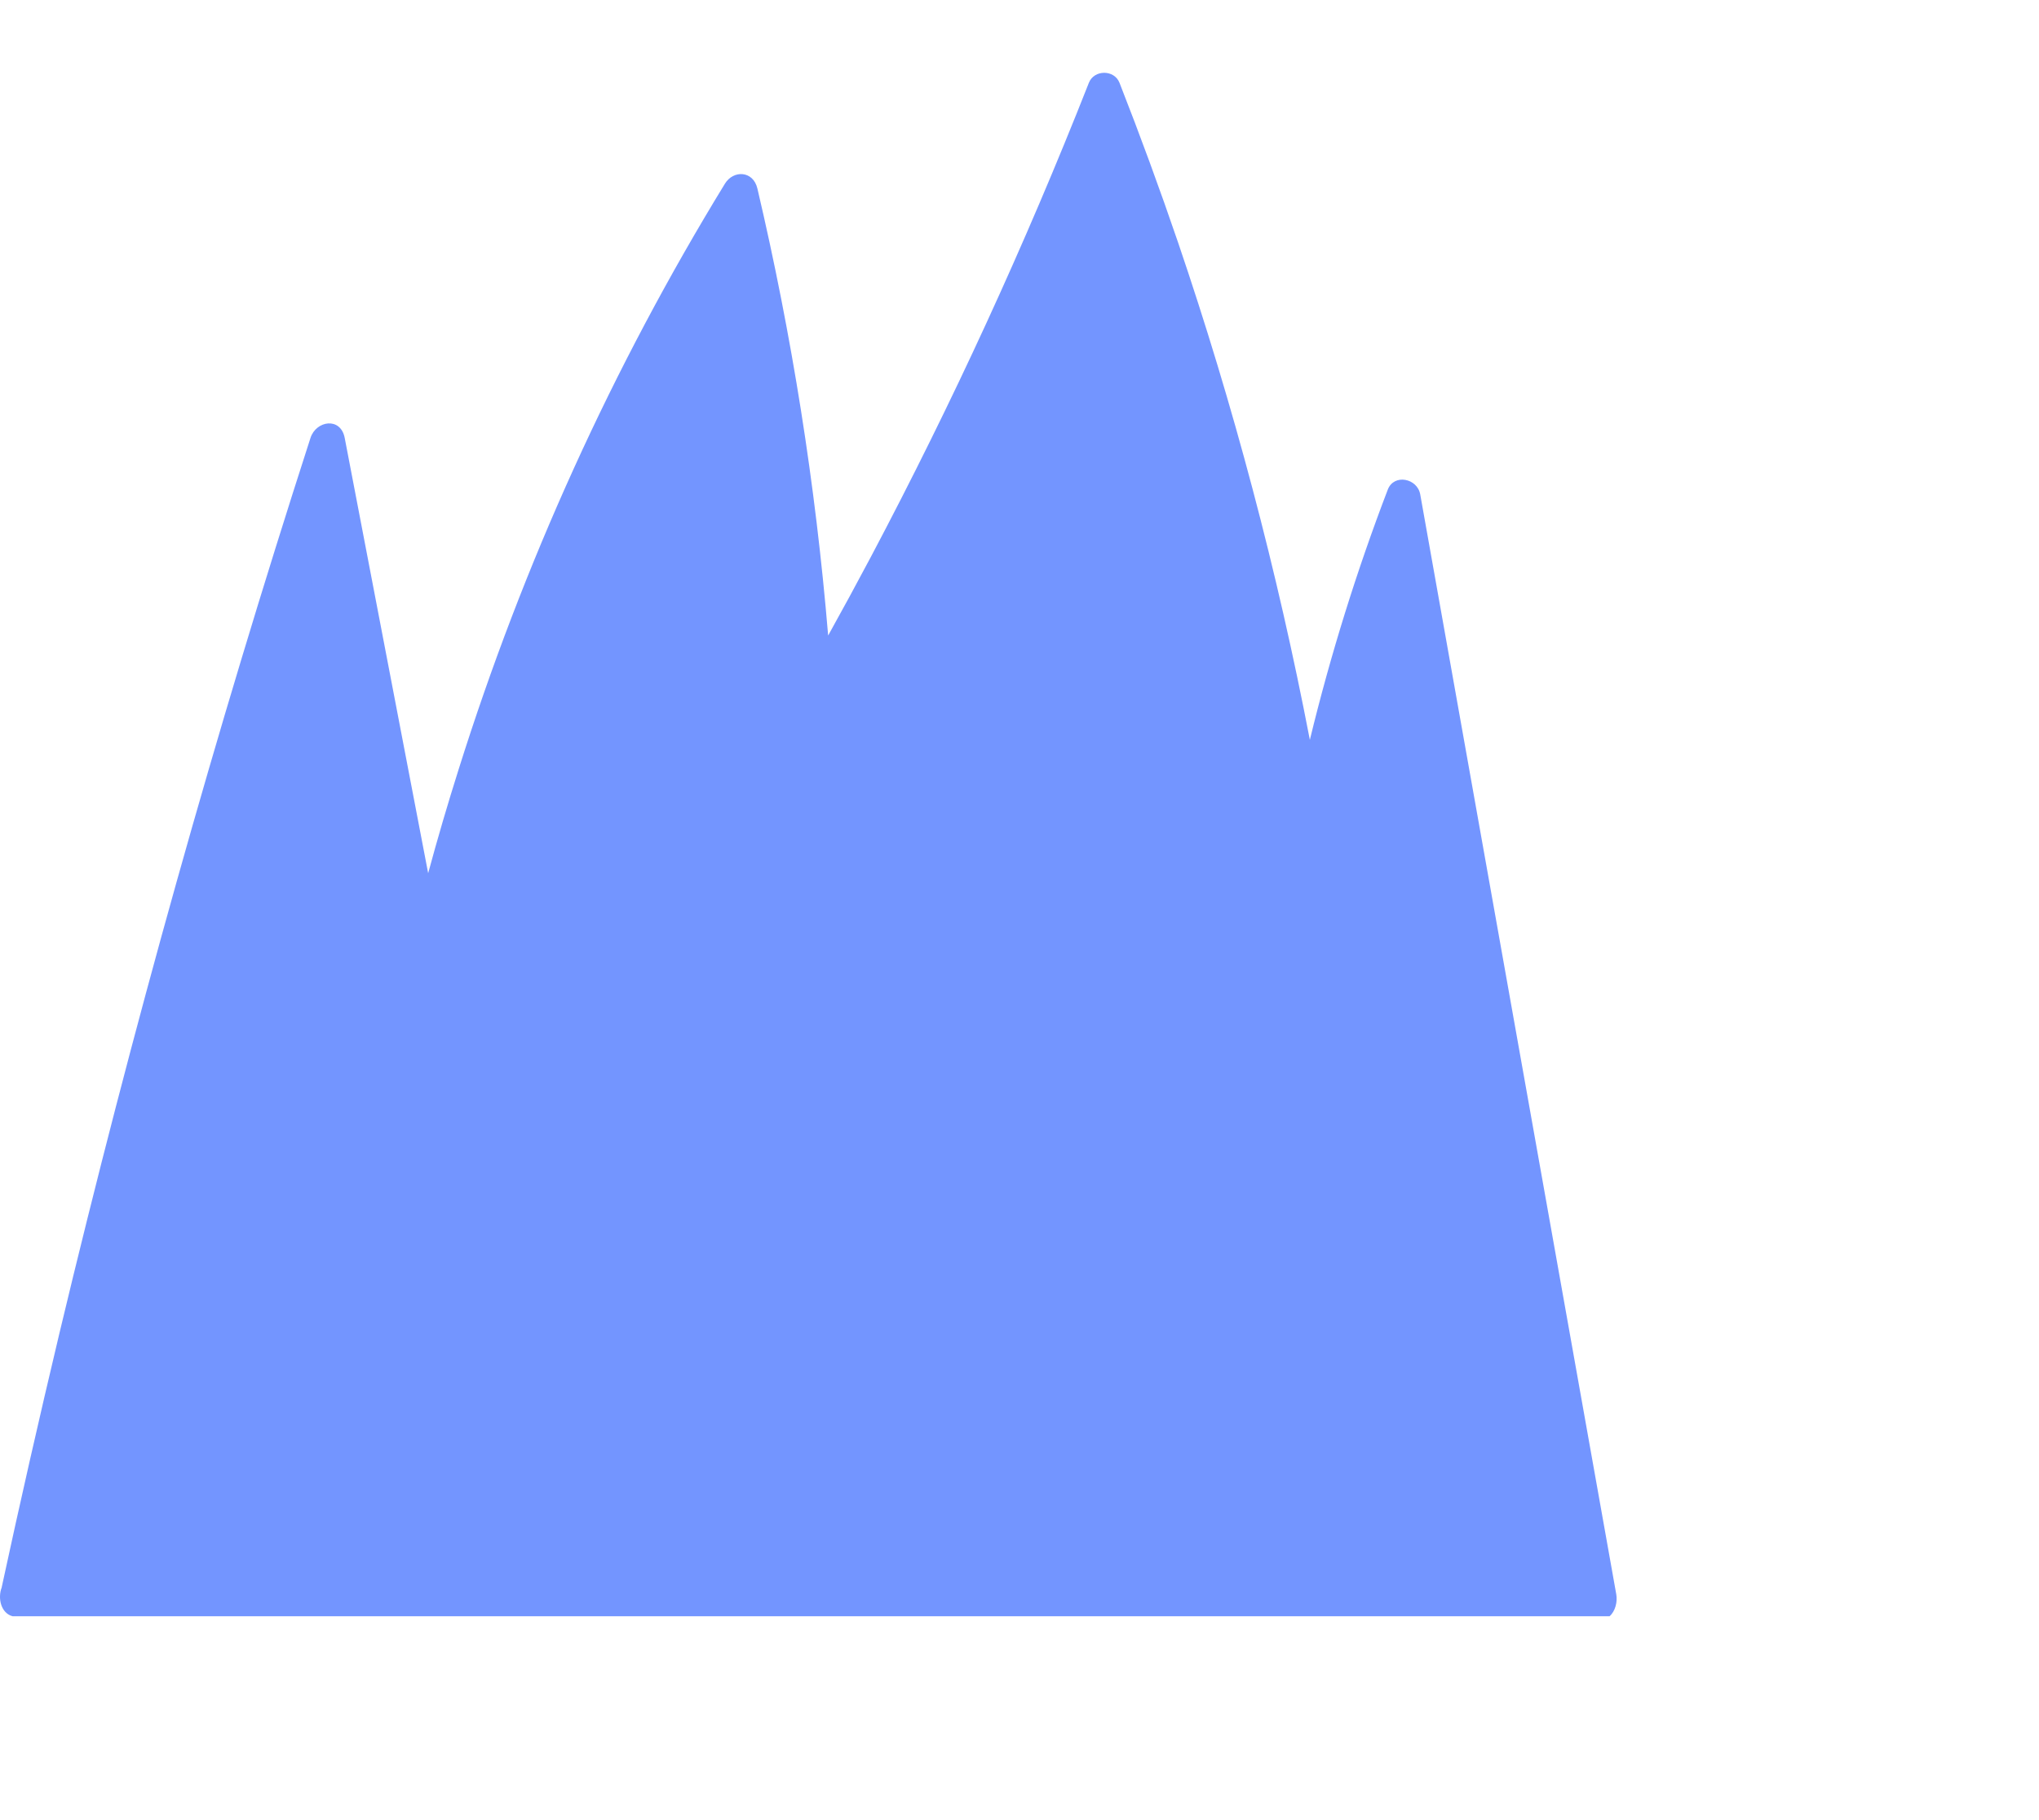 <?xml version="1.0" encoding="UTF-8"?>
<svg xmlns="http://www.w3.org/2000/svg" width="140" height="125" viewBox="0 0 140 125" fill="none">
  <path d="M0.867 111H110.513C110.907 110.663 111.069 110.011 110.973 109.482L100.505 50.738C99.51 45.145 98.513 39.551 97.515 33.956C97.317 32.841 95.714 32.521 95.289 33.619C93.143 39.224 91.356 44.967 89.936 50.812C87.709 39.227 84.688 27.82 80.896 16.676C79.633 12.976 78.29 9.314 76.867 5.687C76.507 4.769 75.123 4.773 74.763 5.687C70.377 16.82 65.381 27.688 59.799 38.237C58.837 40.052 57.858 41.855 56.862 43.646C55.999 33.302 54.375 23.04 52.004 12.949C51.712 11.709 50.358 11.668 49.777 12.611C42.075 25.192 35.929 38.715 31.481 52.867C30.739 55.215 30.044 57.583 29.398 59.97C27.486 50.005 25.576 40.041 23.668 30.076C23.388 28.616 21.703 28.881 21.318 30.076C14.798 50.263 9.054 70.751 4.085 91.541C2.703 97.342 1.381 103.161 0.119 108.999C0.119 108.999 0.119 109.011 0.119 109.016C-0.172 109.758 0.068 110.794 0.867 111Z" fill="#7395FF"></path>
</svg>

